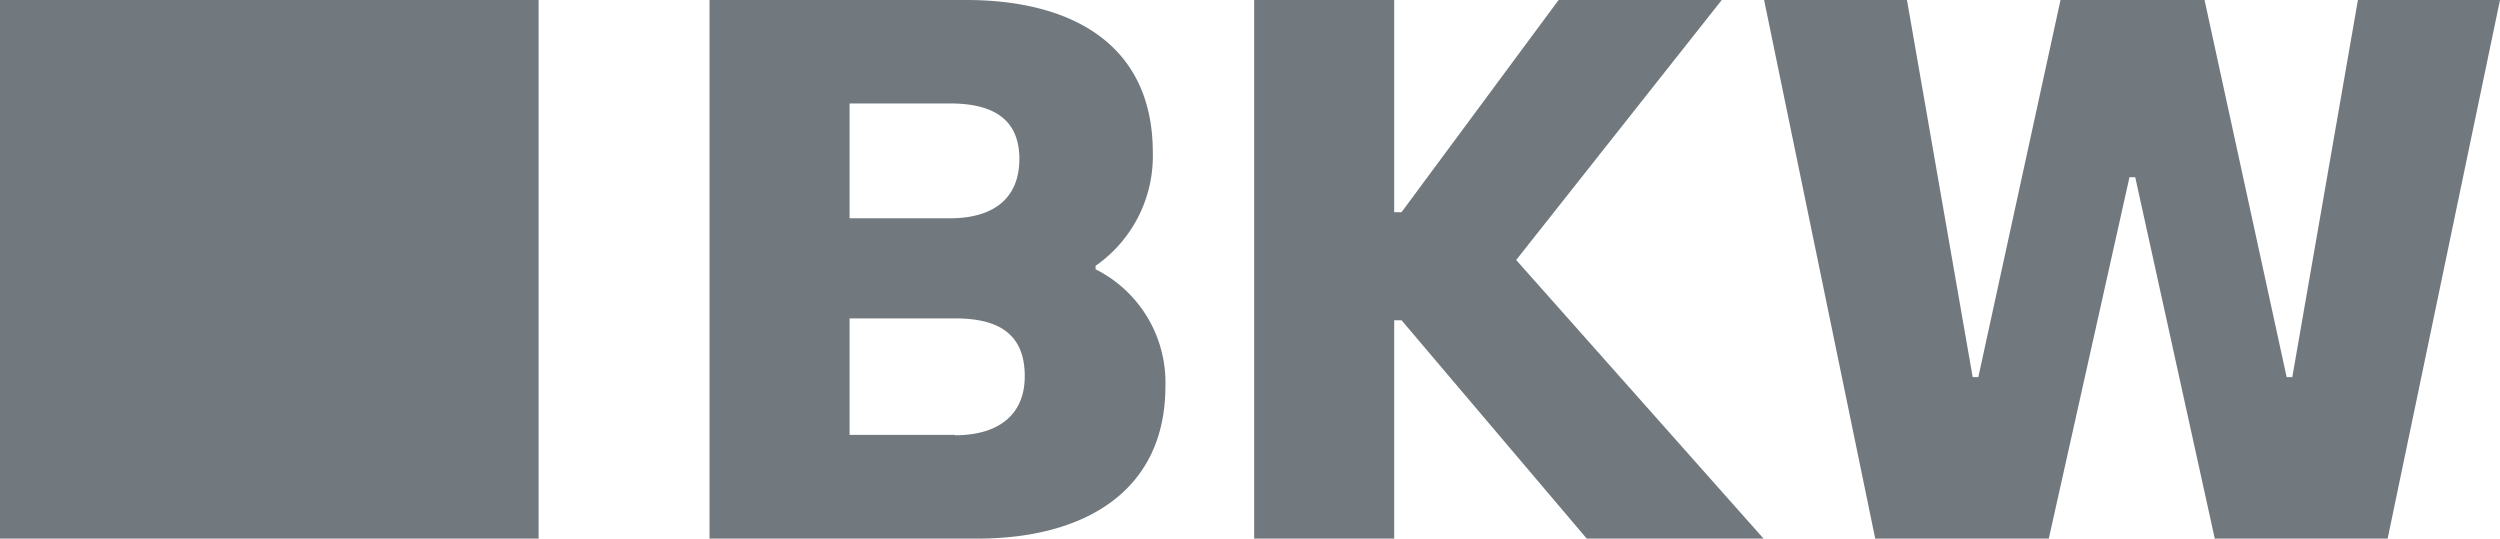 <svg id="Ebene_1" data-name="Ebene 1" xmlns="http://www.w3.org/2000/svg" viewBox="0 0 283.46 61.07"><defs><style>.cls-1{fill:none;}.cls-2{fill:#71797e;}</style></defs><title>logo-bkw</title><path class="cls-1" d="M176.66,78.33c0-4.64-3.17-6.29-7.87-6.29H157.4v13h11.38C173.74,85.07,176.66,82.79,176.66,78.33Z" transform="translate(-61.07 -60.27)"/><path class="cls-1" d="M169.35,96.37H157.4v13.25h11.95c5,0,7.91-2.43,7.91-6.7C177.27,98,174.14,96.37,169.35,96.37Z" transform="translate(-61.07 -60.27)"/><rect class="cls-2" width="61.07" height="61.07"/><path class="cls-2" d="M185.29,90.8v-.39a15.16,15.16,0,0,0,6.49-12.86c0-12.05-8.91-17.28-21.18-17.28H141.52v61.07h30.34c12.27,0,21.35-5.44,21.35-17.28A14.36,14.36,0,0,0,185.29,90.8ZM157.4,72h11.38c4.7,0,7.87,1.64,7.87,6.29,0,4.46-2.92,6.73-7.87,6.73H157.4Zm11.95,37.58H157.4V96.37h11.95c4.79,0,7.91,1.64,7.91,6.55C177.27,107.2,174.4,109.62,169.35,109.62Z" transform="translate(-61.07 -60.27)"/><polygon class="cls-2" points="195.22 0 176.72 0 158.91 24.06 158.08 24.06 158.08 0 142.2 0 142.2 61.07 158.08 61.07 158.08 36.31 158.91 36.31 179.91 61.07 199.96 61.07 171.91 29.48 195.22 0"/><polygon class="cls-2" points="267.35 0 259.91 42.76 259.27 42.76 249.96 0 233.63 0 224.31 42.76 223.67 42.76 216.22 0 200.02 0 212.62 61.07 232.3 61.07 241.45 20.09 242.1 20.09 251.12 61.07 270.72 61.07 283.46 0 267.35 0"/></svg>